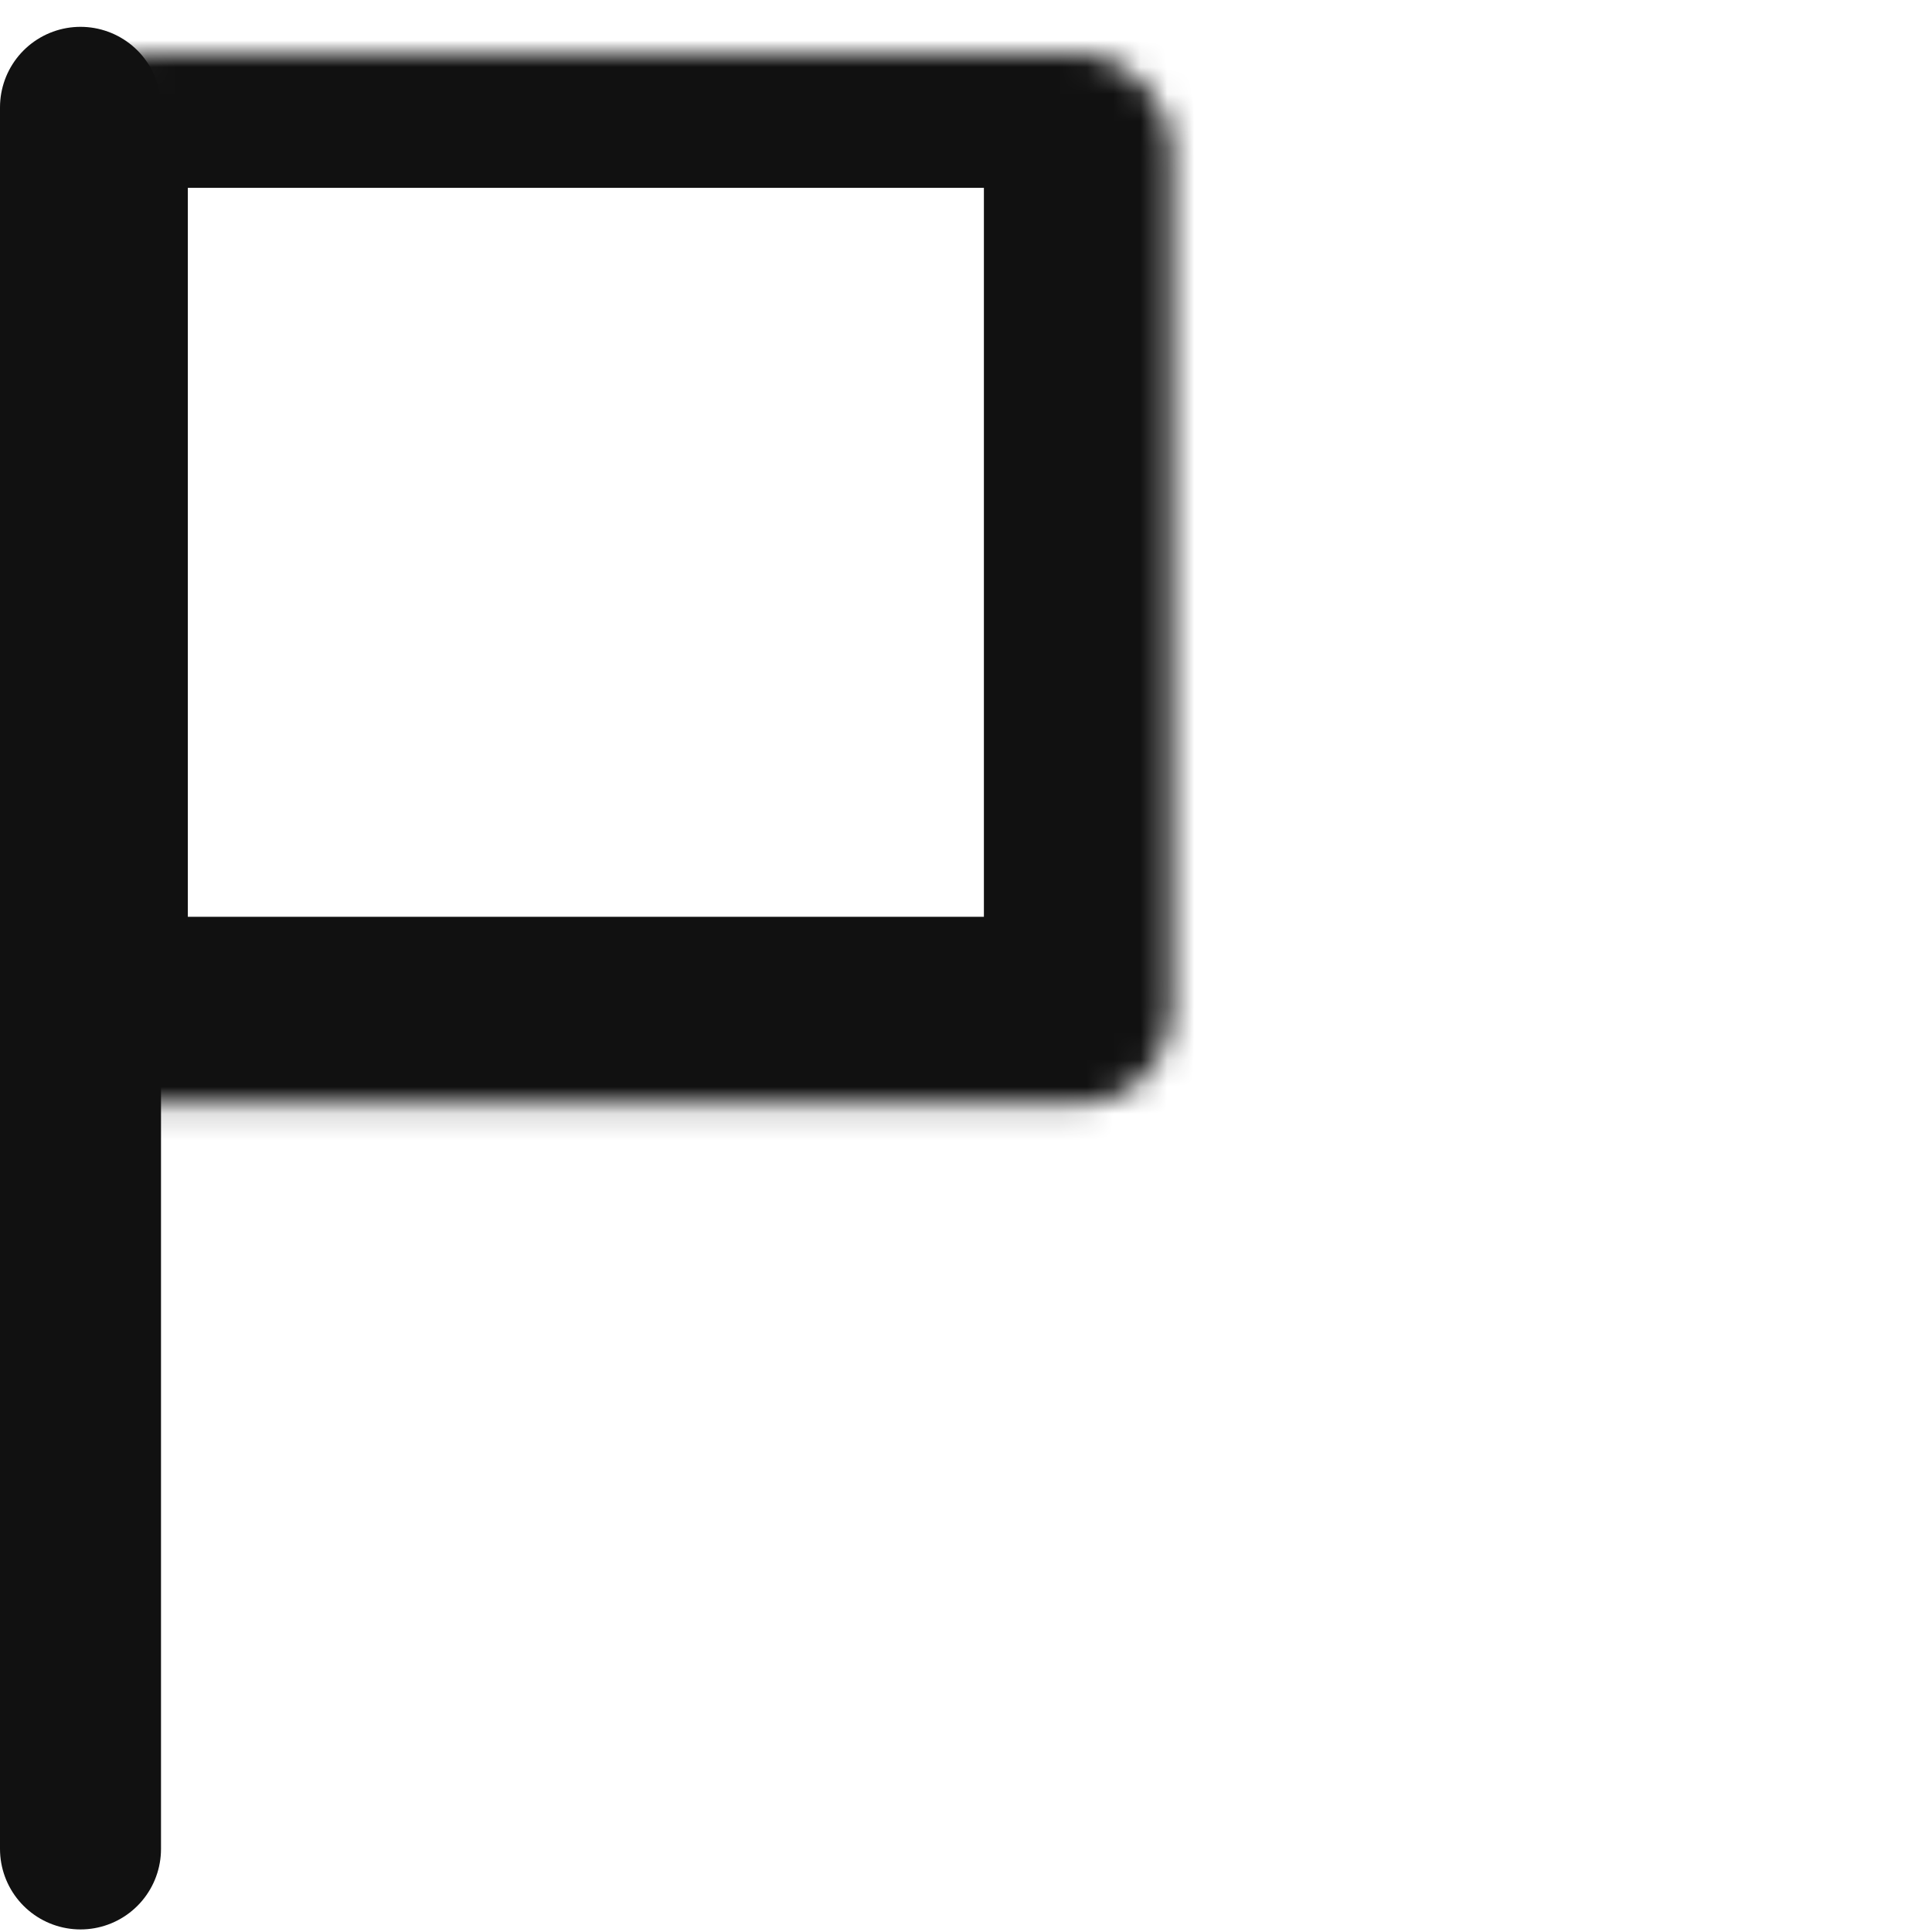 <svg width="72" height="72" viewBox="0 0 72 72" fill="none" xmlns="http://www.w3.org/2000/svg">
<mask id="path-1-inside-1_24_383" fill="white">
<rect x="1" y="1" width="41.667" height="39.167" rx="3.462"/>
</mask>
<rect x="1" y="1" width="41.667" height="39.167" rx="3.462" stroke="#111111" stroke-width="12" mask="url(#path-1-inside-1_24_383)"/>
<path d="M3 4L3 68.904" stroke="#111111" stroke-width="6" stroke-linecap="round"/>
<mask id="path-3-inside-2_24_383" fill="white">
<rect x="37" y="13" width="34.615" height="38.462" rx="3.462"/>
</mask>
<rect x="37" y="13" width="34.615" height="38.462" rx="3.462" stroke="#111111" stroke-width="12" mask="url(#path-3-inside-2_24_383)"/>
</svg>

